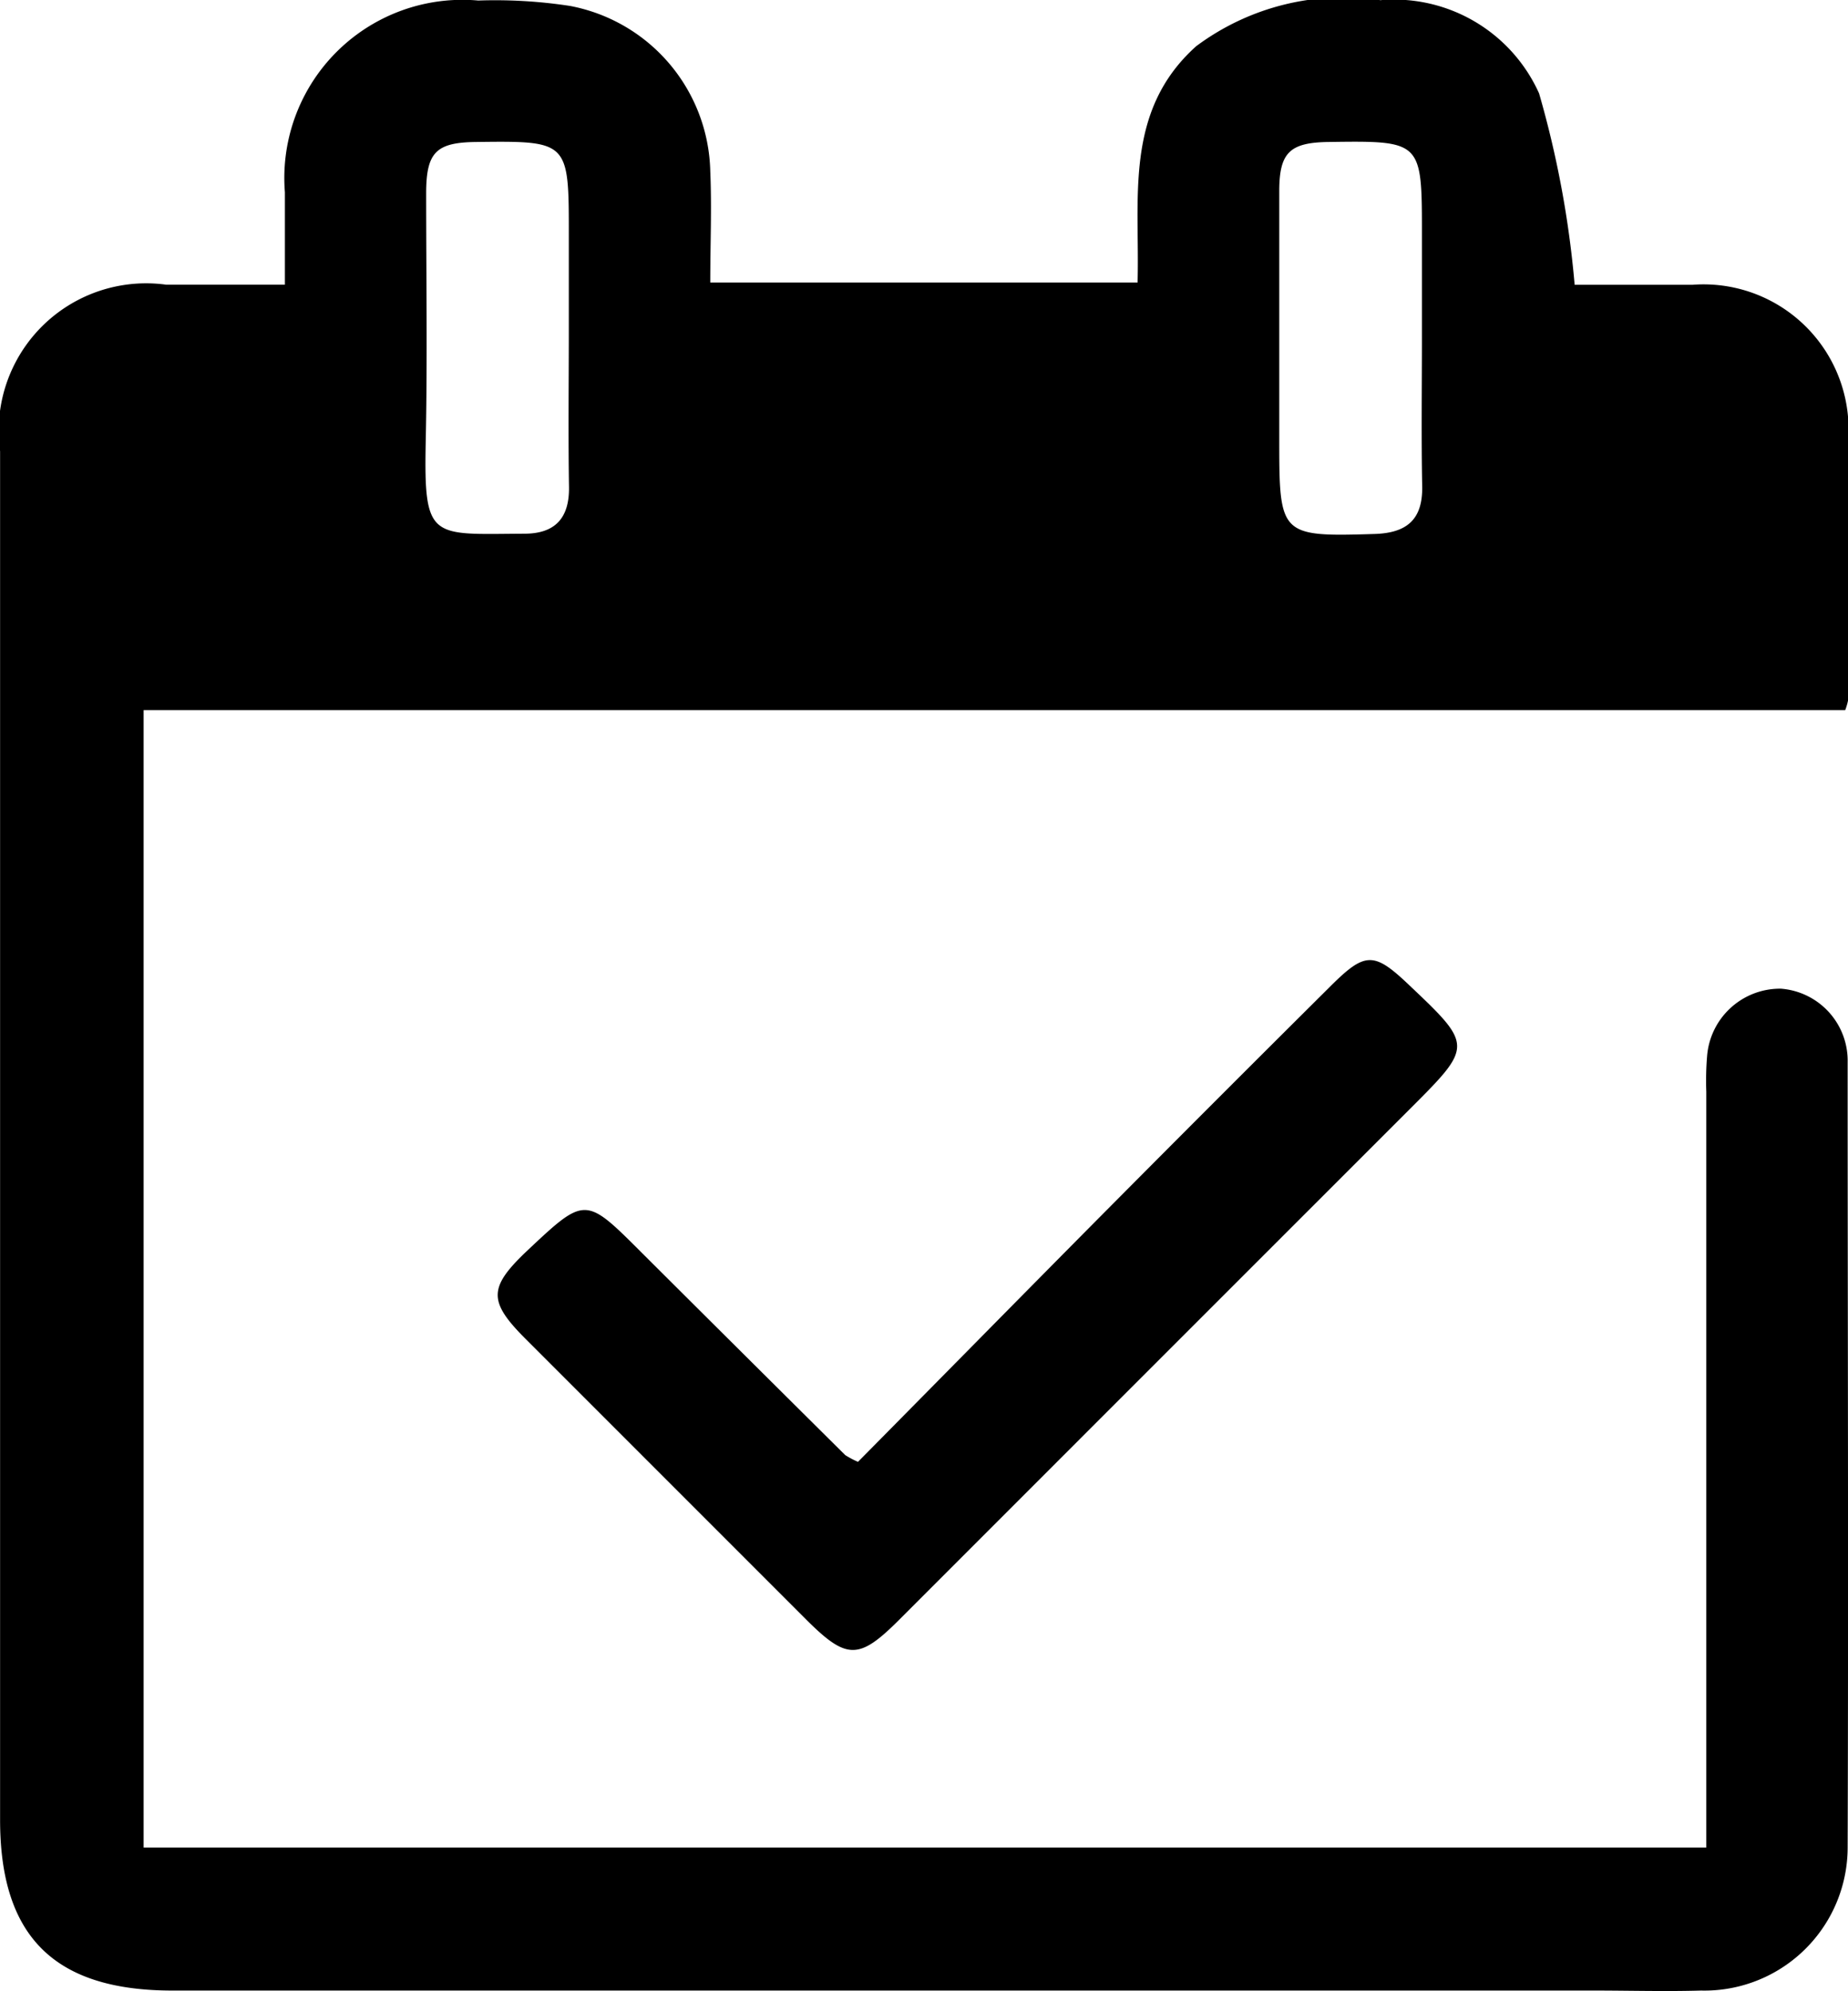 <svg xmlns="http://www.w3.org/2000/svg" width="21.153" height="22.786" viewBox="0 0 21.153 22.786">
  <g id="Groupe_919" data-name="Groupe 919" transform="translate(-178.279 -517.144)">
    <path id="Tracé_2543" data-name="Tracé 2543" d="M179.923,538.288H197.81v-8.65a3.434,3.434,0,0,1,.009-.406.838.838,0,0,1,.845-.773.827.827,0,0,1,.764.843c0,3,.01,5.994,0,8.991a1.64,1.64,0,0,1-1.678,1.632c-.407.012-.814,0-1.221,0H180.253c-1.35,0-1.973-.617-1.973-1.953q0-7.832,0-15.664a1.688,1.688,0,0,1,1.9-1.906h1.36c0-.366,0-.712,0-1.058a2.039,2.039,0,0,1,2.213-2.194,5.665,5.665,0,0,1,1.051.062,1.971,1.971,0,0,1,1.605,1.89c.018.417,0,.835,0,1.276H191.3c.028-.958-.161-1.959.671-2.705a2.819,2.819,0,0,1,2.108-.527,1.819,1.819,0,0,1,1.817,1.067,11.406,11.406,0,0,1,.407,2.19c.387,0,.87,0,1.353,0a1.66,1.66,0,0,1,1.778,1.779c0,.99,0,1.98,0,2.97a.657.657,0,0,1-.034.119H179.923Zm4.867-17.276v-1.18c0-1.076,0-1.076-1.066-1.063-.453.006-.566.118-.567.584,0,.948.015,1.9-.005,2.846-.023,1.138.061,1.058,1.129,1.053.349,0,.516-.176.511-.533C184.783,522.15,184.789,521.581,184.79,521.012Zm9.765-.009v-1.18c0-1.069,0-1.069-1.074-1.054-.436.007-.557.12-.559.552,0,.962,0,1.925,0,2.887,0,1.066.02,1.08,1.094,1.047.365-.012.549-.164.542-.544C194.547,522.141,194.555,521.572,194.555,521Z"/>
    <path id="Tracé_2544" data-name="Tracé 2544" d="M188.1,533.874c.974-.985,1.942-1.97,2.915-2.95q1.246-1.254,2.5-2.5c.394-.391.494-.388.9,0,.72.681.72.694.021,1.393q-2.933,2.932-5.864,5.864c-.461.461-.6.461-1.063,0l-3.22-3.22c-.423-.425-.418-.583.021-1,.668-.628.667-.627,1.309.014q1.166,1.162,2.335,2.322A1.021,1.021,0,0,0,188.1,533.874Z"/>
  </g>
</svg>
